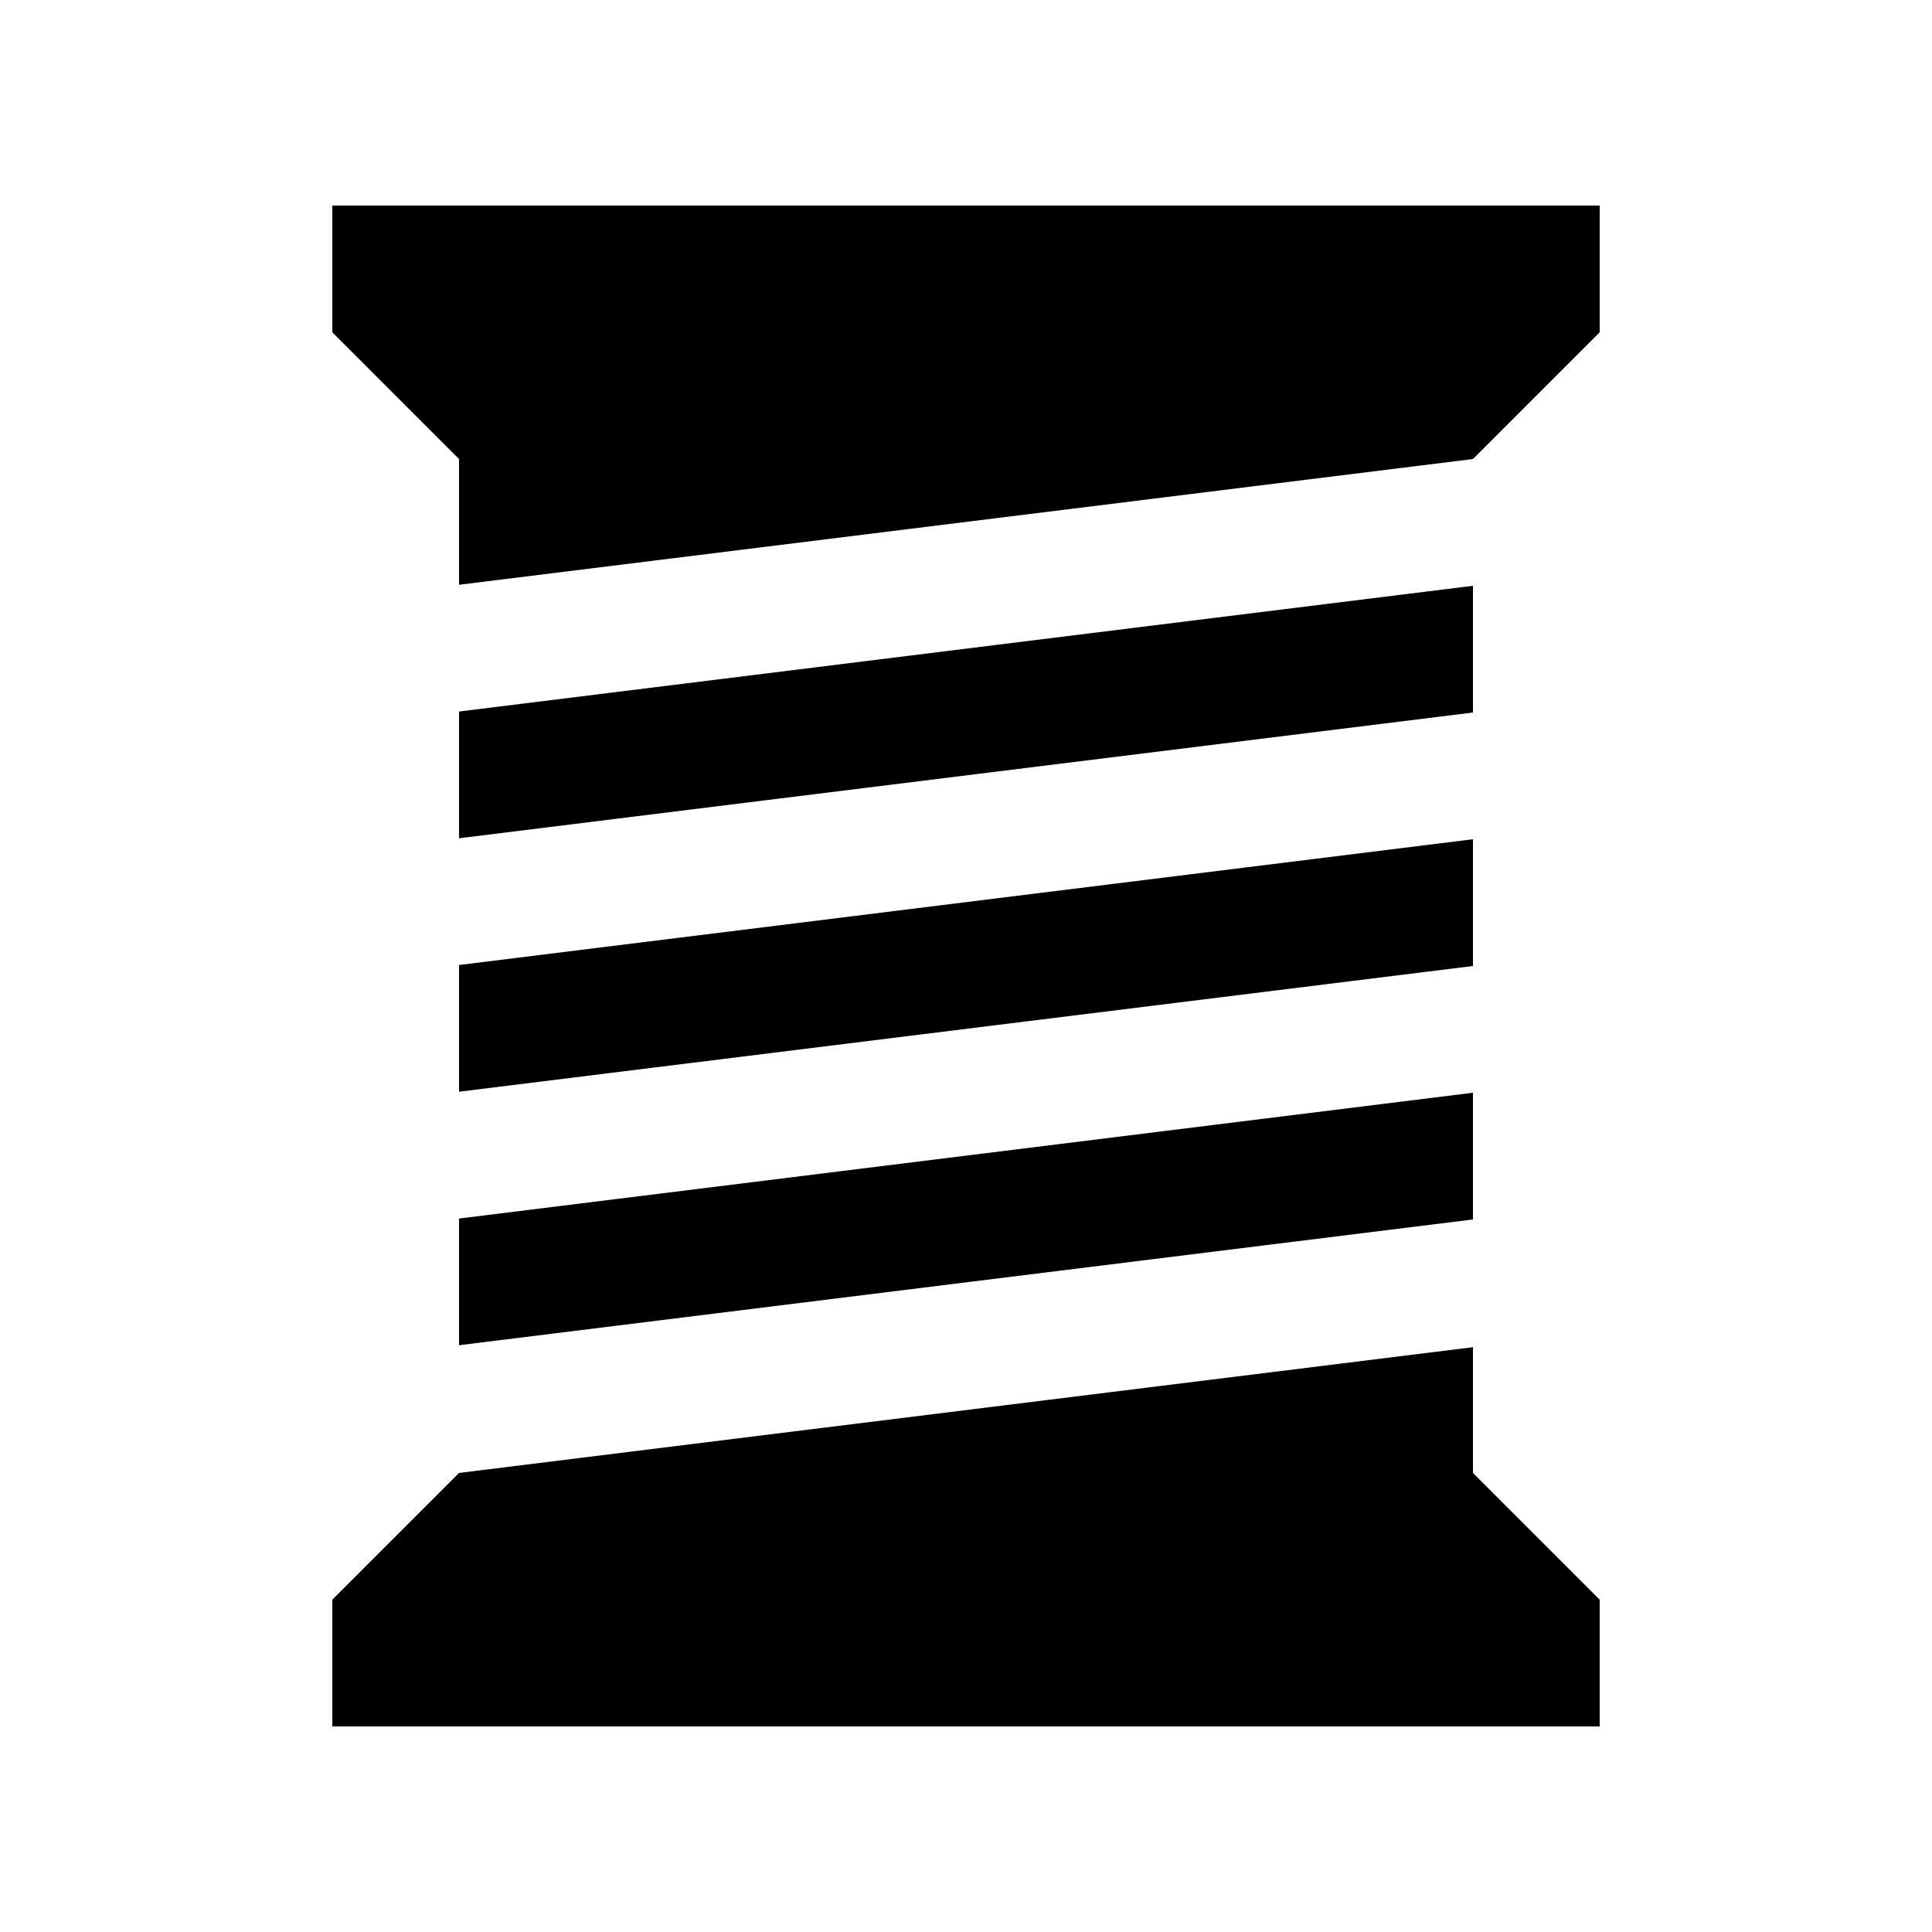 <?xml version="1.0" encoding="UTF-8"?>
<!-- Uploaded to: ICON Repo, www.iconrepo.com, Generator: ICON Repo Mixer Tools -->
<svg fill="#000000" width="800px" height="800px" version="1.1" viewBox="144 144 512 512" xmlns="http://www.w3.org/2000/svg">
 <g>
  <path d="m534.35 501.02-268.7 33.324-33.586 33.586v33.59h335.87v-33.59l-33.586-33.586z"/>
  <path d="m265.65 500.5v-33.574l268.7-33.34v33.586z"/>
  <path d="m265.65 433.32v-33.582l268.7-33.328v33.59z"/>
  <path d="m265.65 366.15v-33.59l268.7-33.32v33.586z"/>
  <path d="m534.35 265.65-268.7 33.324v-33.324l-33.586-33.594v-33.582h335.87v33.582z"/>
 </g>
</svg>